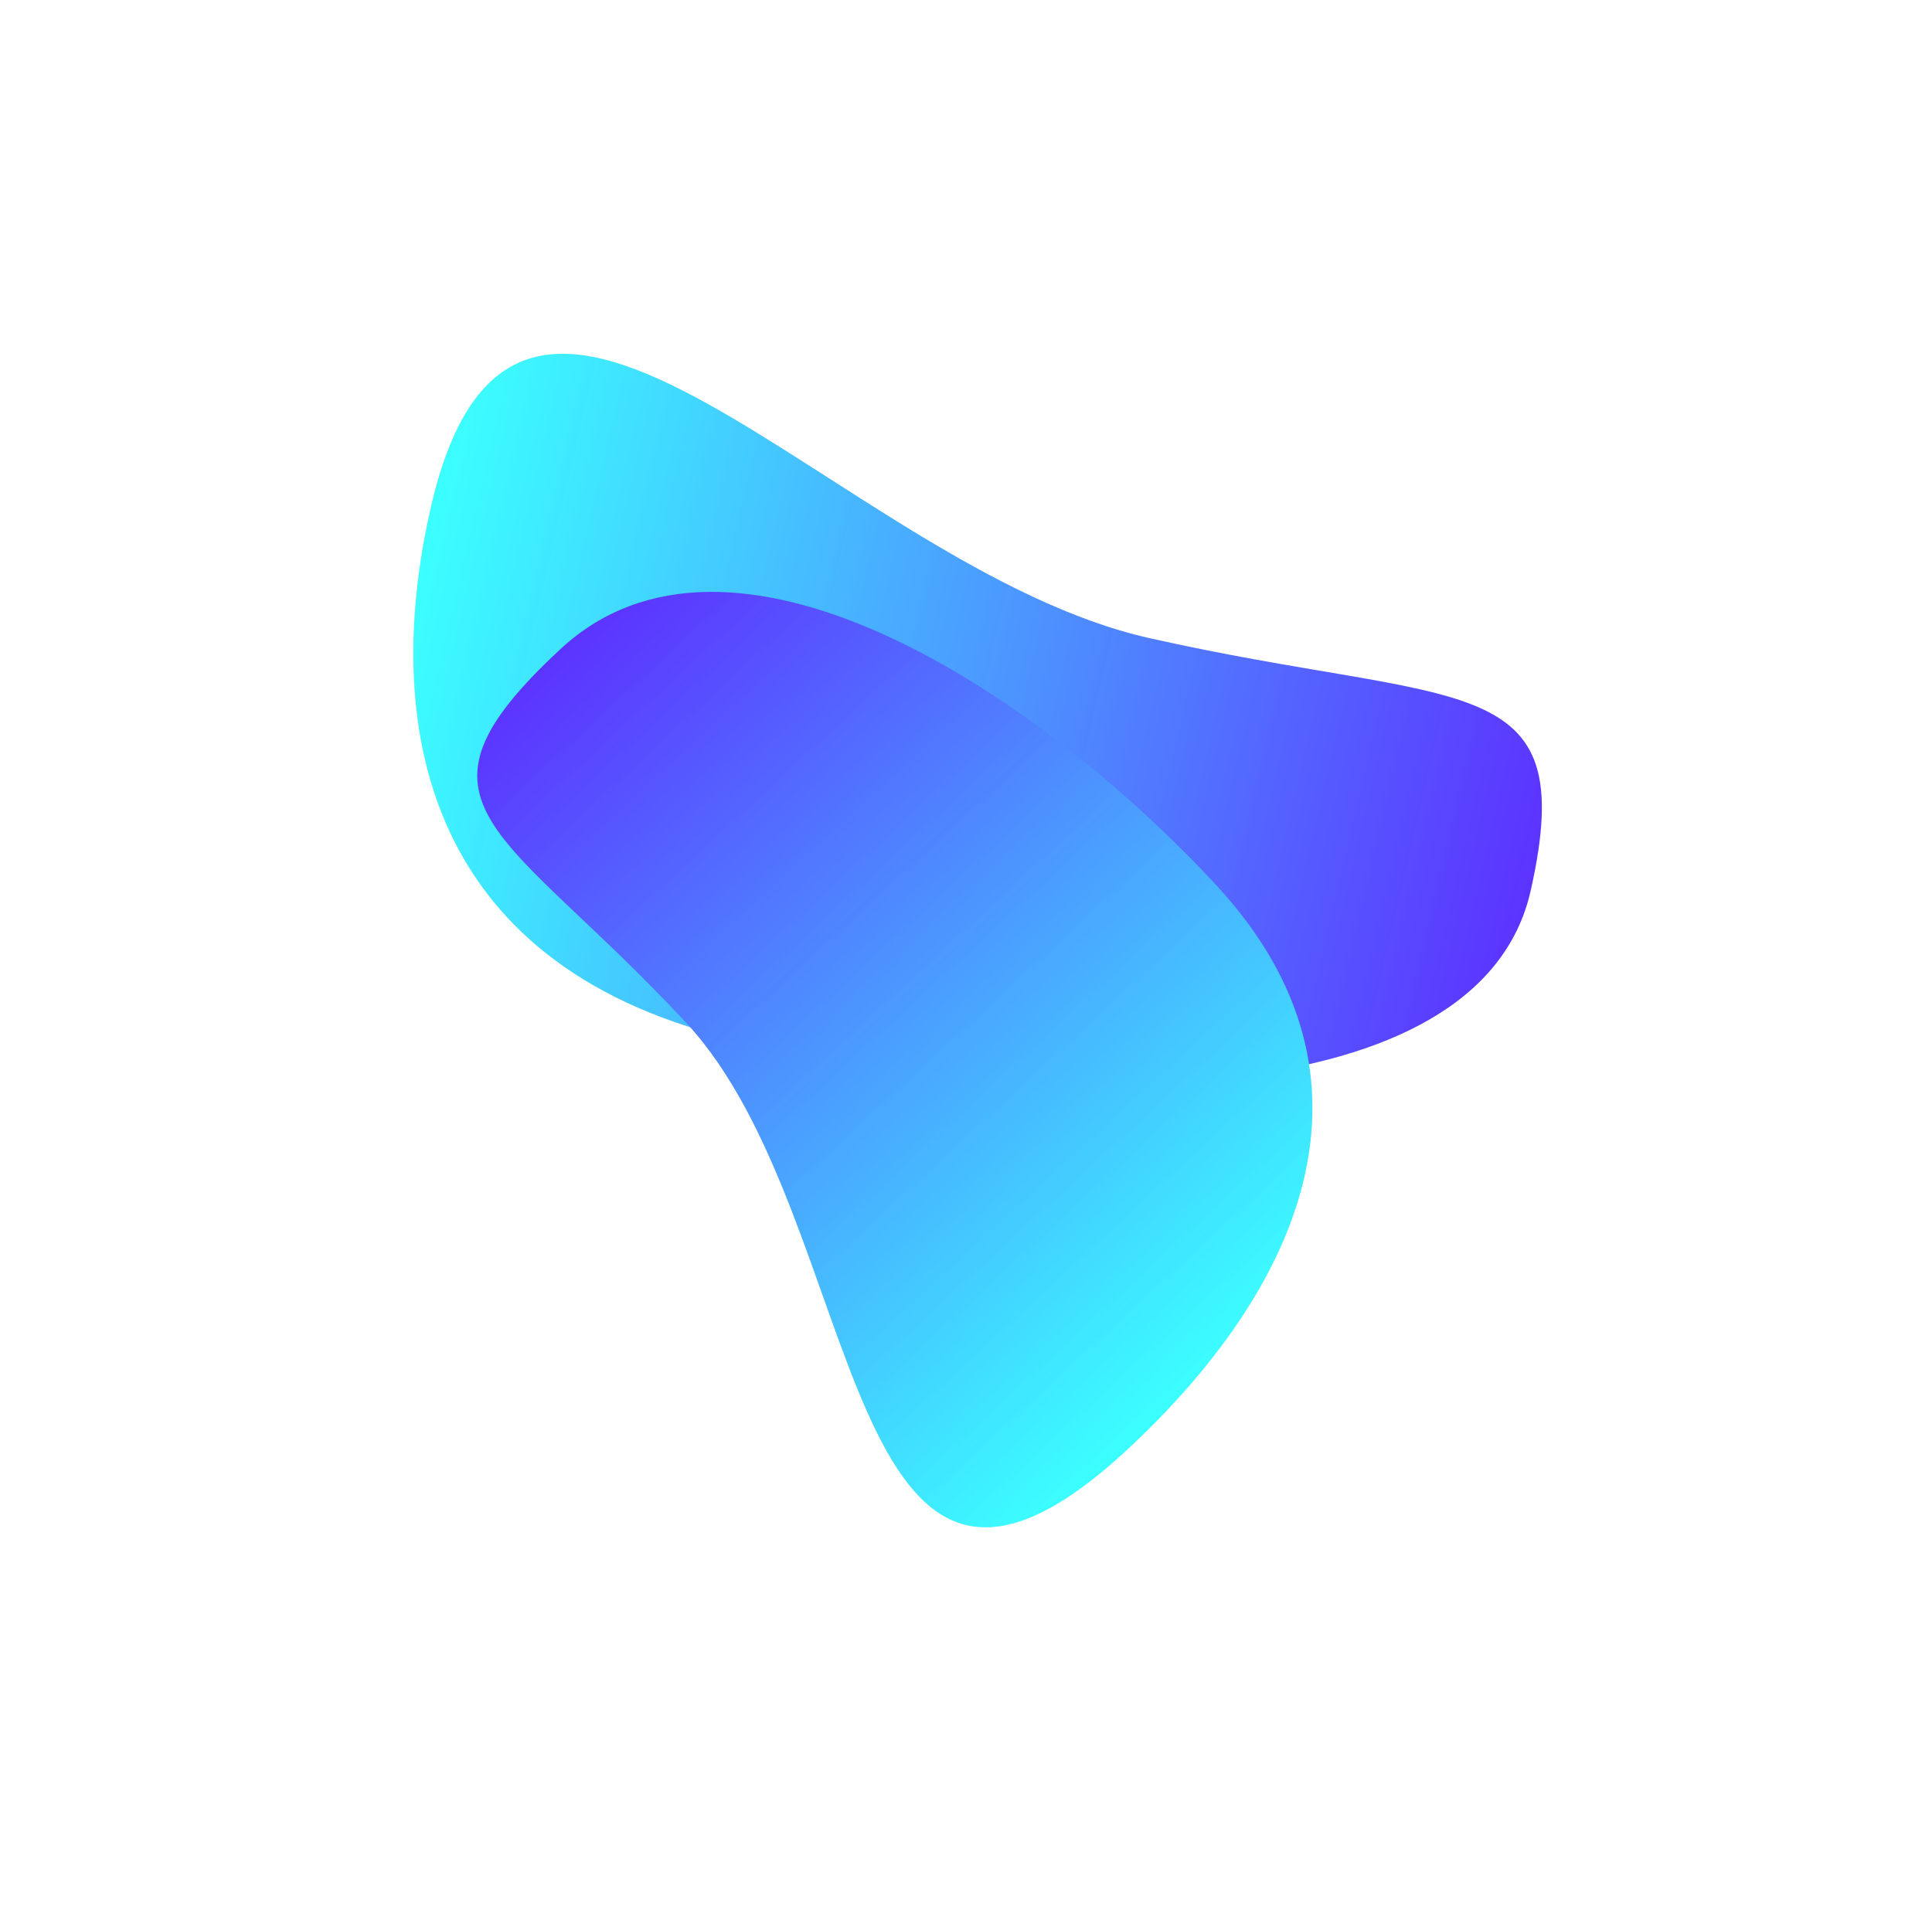 <?xml version="1.0" encoding="UTF-8"?> <svg xmlns="http://www.w3.org/2000/svg" width="535" height="528" viewBox="0 0 535 528" fill="none"> <g opacity="0.8"> <g filter="url(#filter0_f)"> <path d="M423.863 246.728C409.77 309.255 291.691 307.826 205.559 288.413C119.427 269 105.079 203.636 119.172 141.109C143.263 34.222 232.074 157.319 318.206 176.732C404.338 196.145 437.955 184.201 423.863 246.728Z" fill="url(#paint0_linear)"></path> </g> <g filter="url(#filter1_f)"> <path d="M155.212 179.78C202.085 136.226 286.116 190.632 336.617 244.982C387.119 299.332 359.021 357.979 312.148 401.533C232.022 475.985 240.524 337.664 190.022 283.314C139.521 228.964 108.34 223.333 155.212 179.78Z" fill="url(#paint1_linear)"></path> </g> </g> <defs> <filter id="filter0_f" x="0.752" y="0.212" width="533.281" height="424.009" filterUnits="userSpaceOnUse" color-interpolation-filters="sRGB"> <feFlood flood-opacity="0" result="BackgroundImageFix"></feFlood> <feBlend mode="normal" in="SourceGraphic" in2="BackgroundImageFix" result="shape"></feBlend> <feGaussianBlur stdDeviation="45.5" result="effect1_foregroundBlur"></feGaussianBlur> </filter> <filter id="filter1_f" x="0.451" y="28.532" width="493.893" height="498.755" filterUnits="userSpaceOnUse" color-interpolation-filters="sRGB"> <feFlood flood-opacity="0" result="BackgroundImageFix"></feFlood> <feBlend mode="normal" in="SourceGraphic" in2="BackgroundImageFix" result="shape"></feBlend> <feGaussianBlur stdDeviation="45.5" result="effect1_foregroundBlur"></feGaussianBlur> </filter> <linearGradient id="paint0_linear" x1="423.661" y1="247.621" x2="111.589" y2="174.832" gradientUnits="userSpaceOnUse"> <stop stop-color="#3300FF"></stop> <stop offset="1" stop-color="#0AFFFF"></stop> </linearGradient> <linearGradient id="paint1_linear" x1="155.882" y1="179.158" x2="337.928" y2="377.563" gradientUnits="userSpaceOnUse"> <stop stop-color="#3300FF"></stop> <stop offset="1" stop-color="#0AFFFF"></stop> </linearGradient> </defs> </svg> 